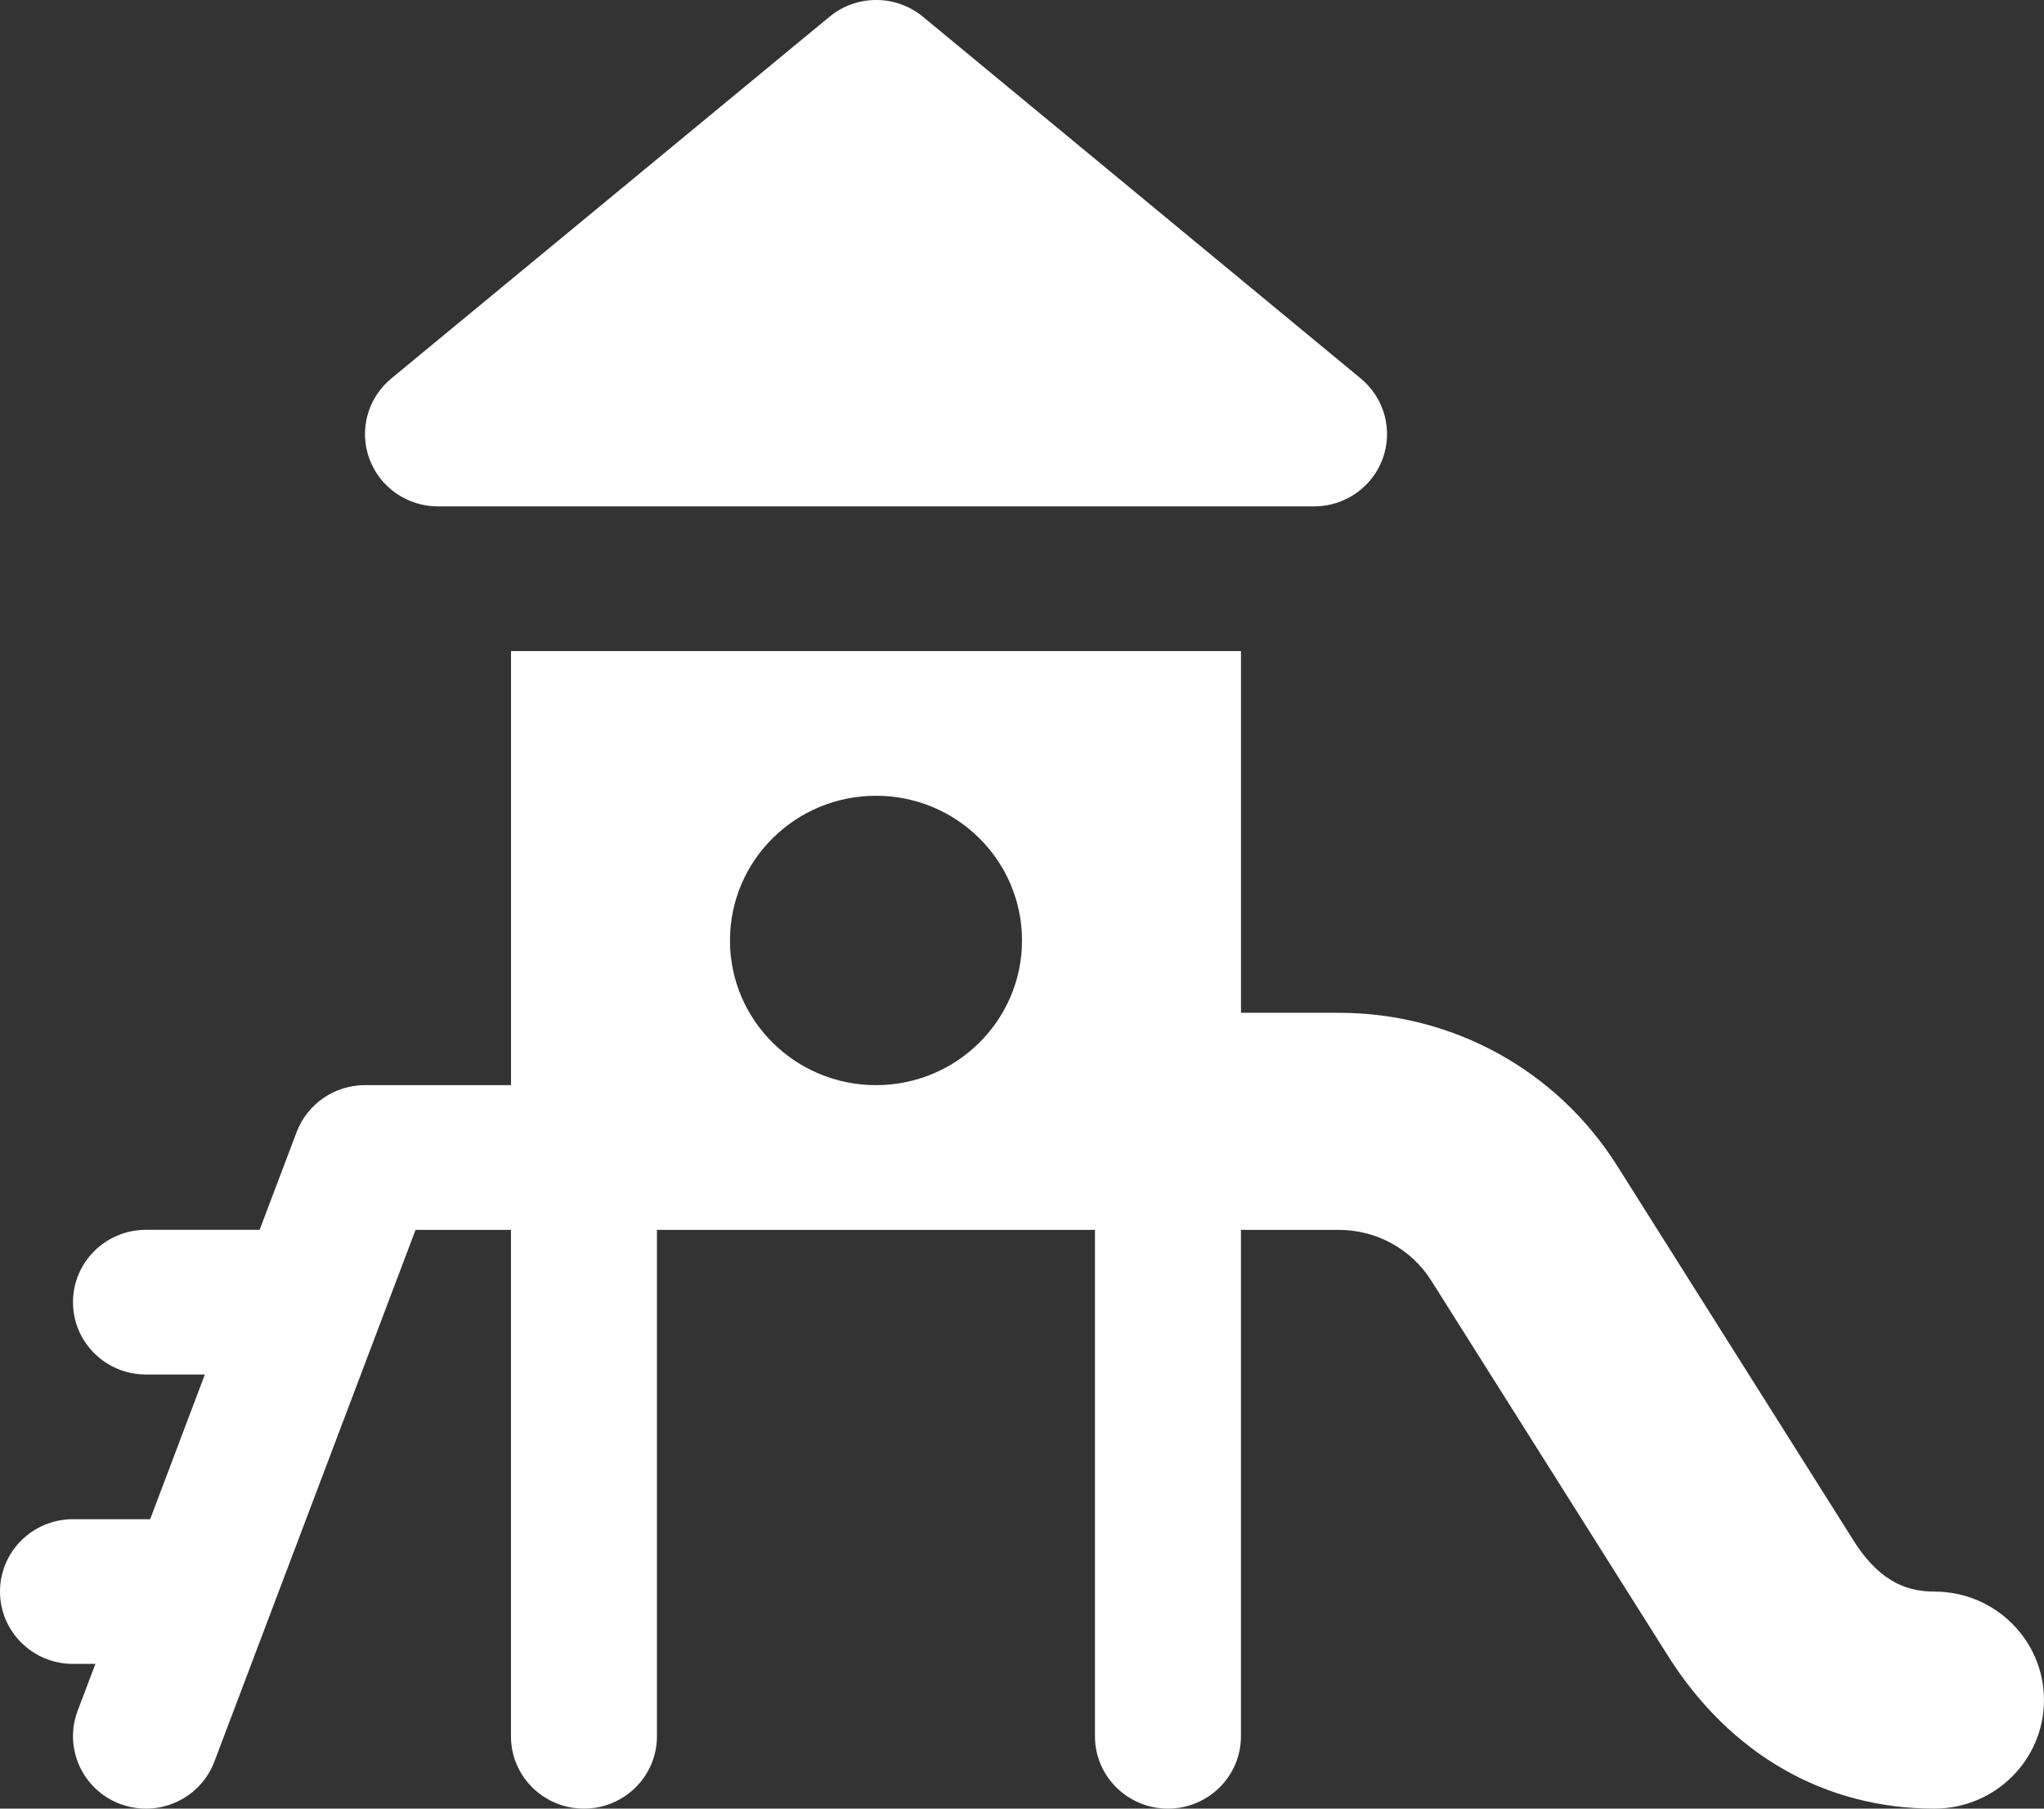 <svg width="52" height="46" viewBox="0 0 52 46" fill="none" xmlns="http://www.w3.org/2000/svg">
<rect x="0" y="0" width="52" height="46" fill="#333333" stroke="none"/>
<g clip-path="url(#clip0_354_2221)">
<path d="M33.428 12.88H11.143C10.361 12.88 9.663 12.395 9.396 11.666C9.13 10.938 9.353 10.122 9.955 9.626L21.103 0.426C21.789 -0.142 22.791 -0.143 23.481 0.427L34.619 9.627C35.219 10.123 35.442 10.938 35.176 11.666C34.91 12.395 34.211 12.88 33.429 12.88H33.428Z" fill="white"/>
<path d="M49.214 40.479C48.636 40.479 47.88 40.332 47.154 39.181L41.142 29.652C39.606 27.215 36.956 25.759 34.055 25.759H31.571V16.56H13V27.599H9.286C8.511 27.599 7.819 28.075 7.546 28.794L6.605 31.279H3.714C2.688 31.279 1.857 32.103 1.857 33.119C1.857 34.136 2.688 34.959 3.714 34.959H5.212L3.82 38.639H1.857C0.83 38.639 0 39.463 0 40.479C0 41.495 0.83 42.319 1.857 42.319H2.427L1.975 43.513C1.616 44.465 2.102 45.525 3.061 45.883C4.054 46.246 5.103 45.731 5.453 44.806L10.572 31.28H12.999V44.16C12.999 45.176 13.829 46 14.856 46C15.883 46 16.713 45.176 16.713 44.16V31.28H27.856V44.16C27.856 45.176 28.687 46 29.713 46C30.74 46 31.57 45.176 31.57 44.16V31.28H34.054C35.02 31.28 35.904 31.765 36.417 32.579L42.429 42.107C44.01 44.617 46.421 46 49.213 46C50.751 46 51.999 44.764 51.999 43.24C51.999 41.715 50.751 40.48 49.213 40.48L49.214 40.479ZM22.286 27.599C20.234 27.599 18.571 25.952 18.571 23.919C18.571 21.887 20.234 20.239 22.286 20.239C24.337 20.239 26 21.887 26 23.919C26 25.952 24.337 27.599 22.286 27.599Z" fill="white"/>
</g>
<defs>
<clipPath id="clip0_354_2221">
<rect width="52" height="46" fill="white"/>
</clipPath>
</defs>
</svg>
